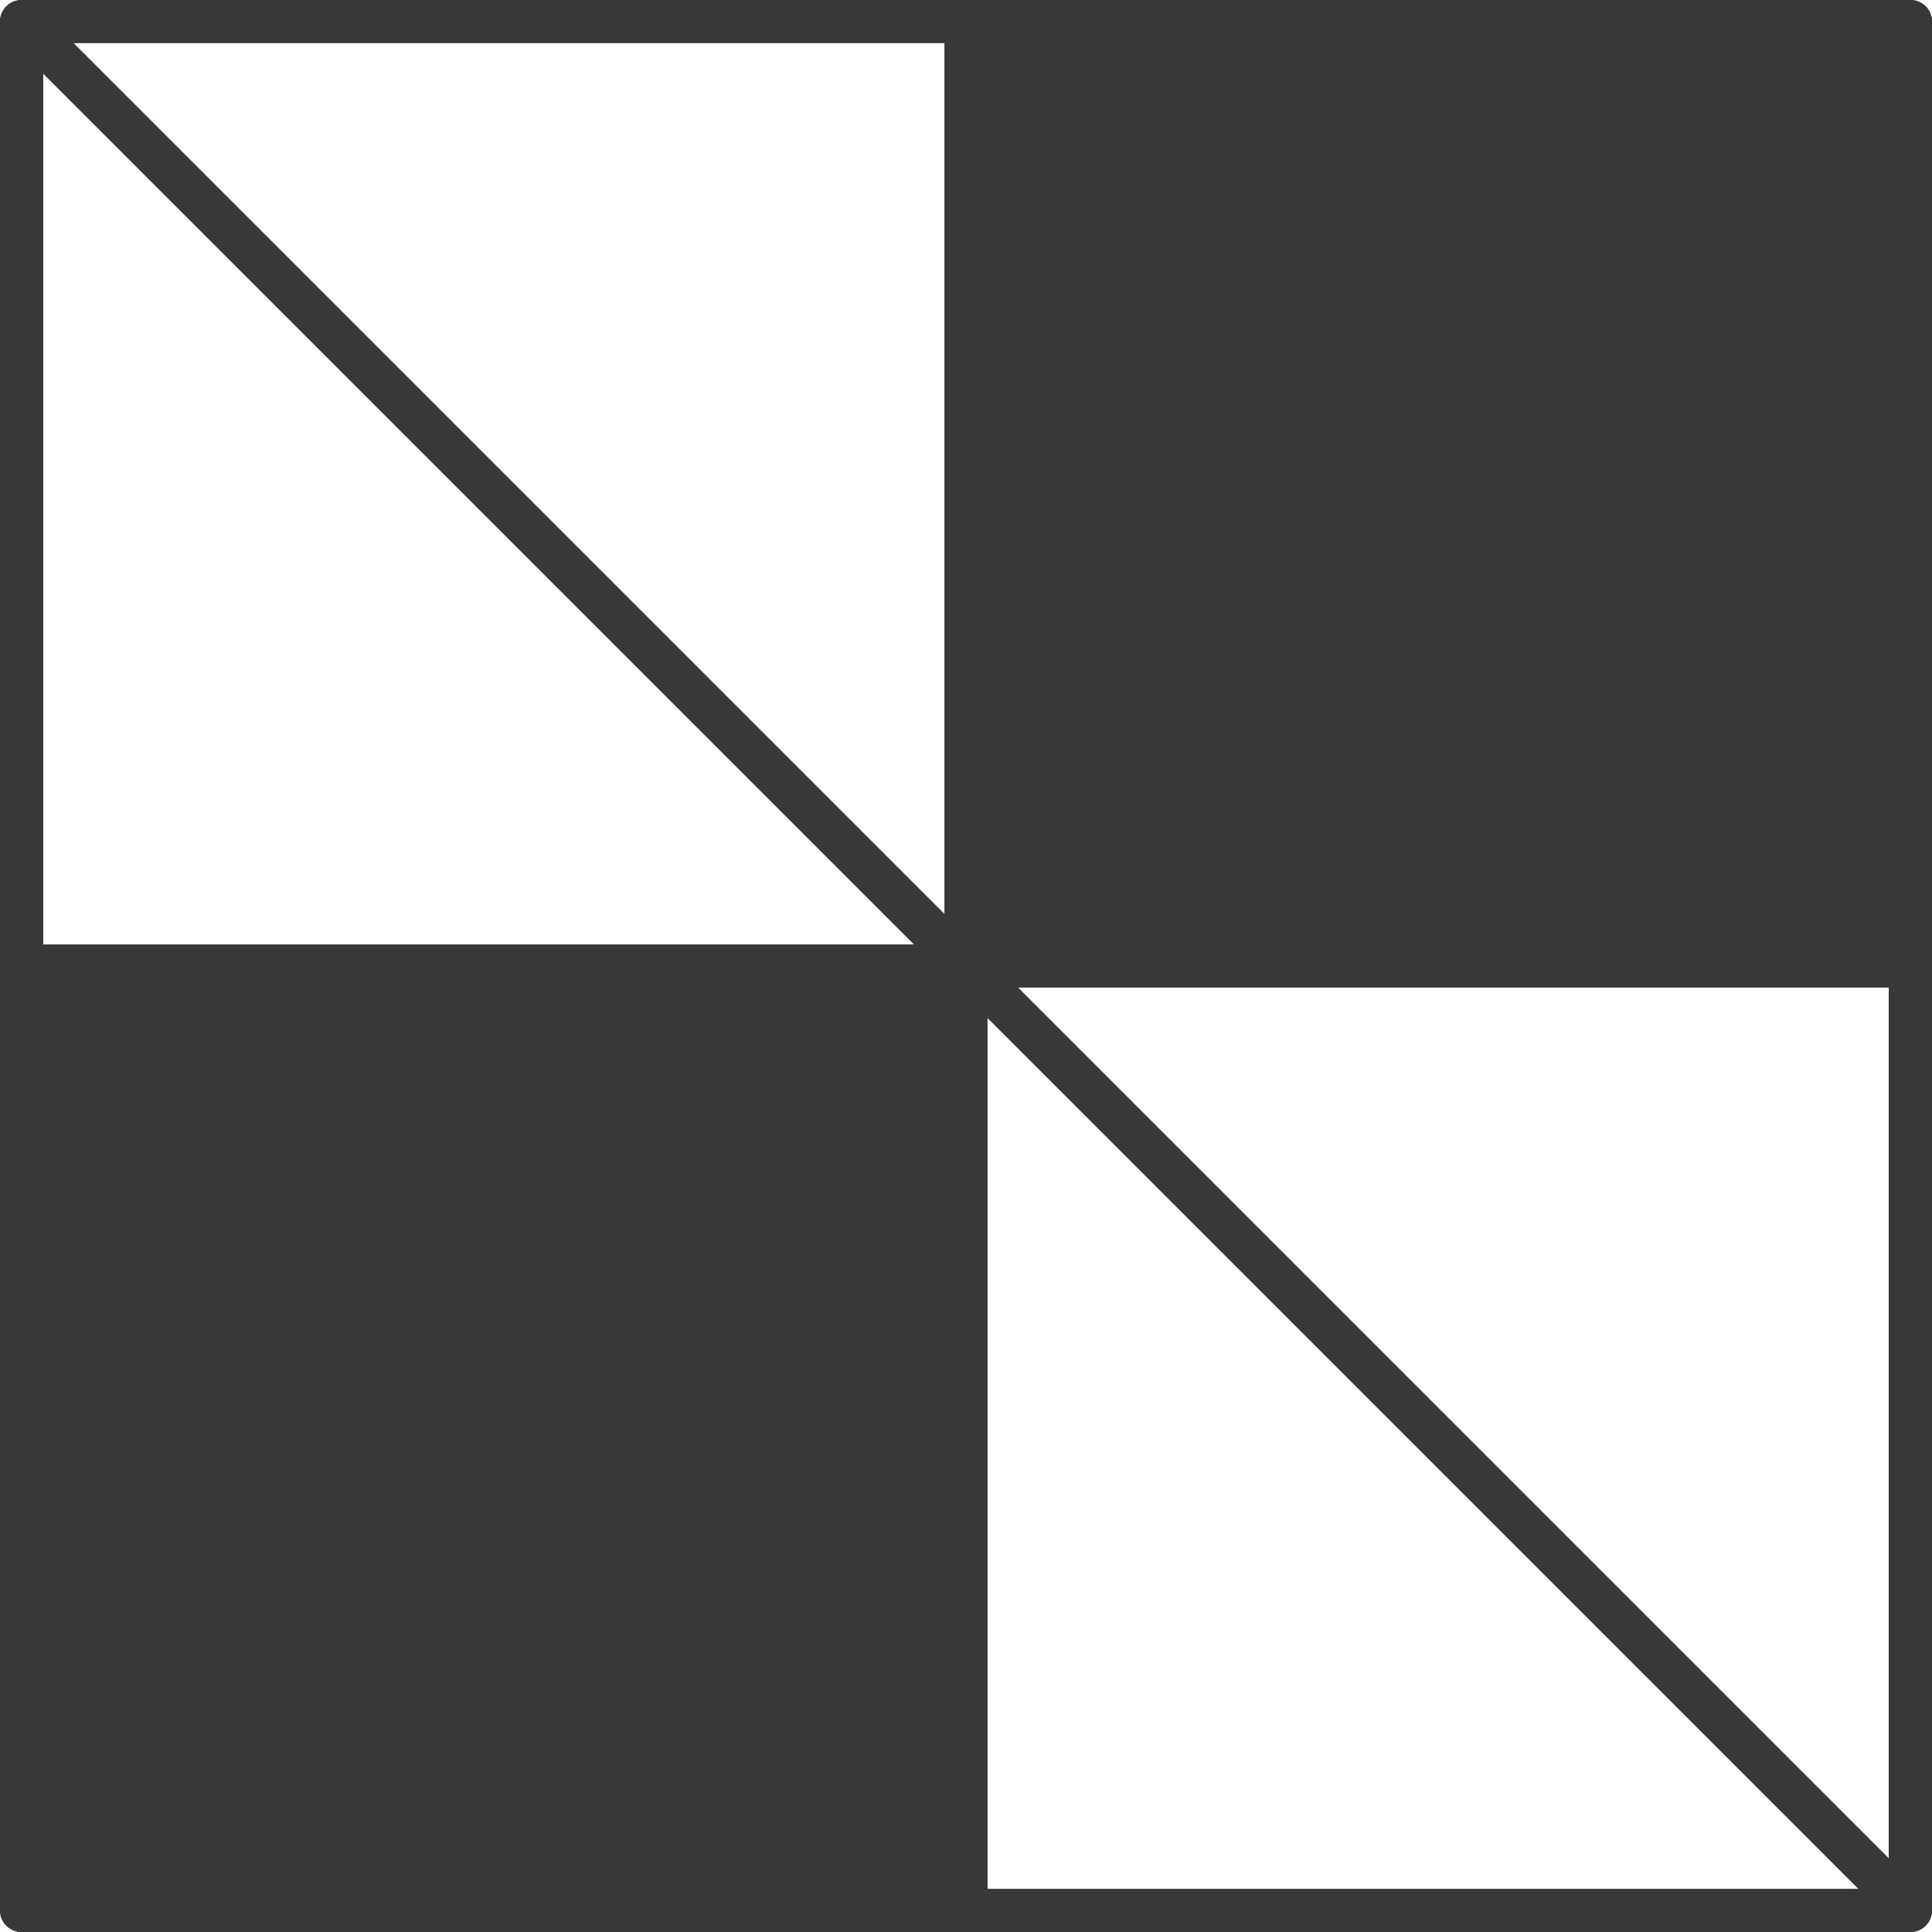 <?xml version="1.0" encoding="UTF-8"?>
<svg id="Layer_2" data-name="Layer 2" xmlns="http://www.w3.org/2000/svg" viewBox="0 0 358 358">
  <defs>
    <style>
      .cls-1 {
        fill: #383838;
      }
    </style>
  </defs>
  <g id="Bauhaus_Symbols_Set" data-name="Bauhaus Symbols Set">
    <g>
      <g>
        <path class="cls-1" d="M354,178V4H181.57V178h172.43Z"/>
        <path class="cls-1" d="M178.11,353.89V179.89H5.68v174H178.11Z"/>
        <path class="cls-1" d="M0,354V4C0,1.79,1.79,0,4,0H354c2.21,0,4,1.79,4,4V354c0,2.21-1.79,4-4,4H4c-2.21,0-4-1.79-4-4ZM8,8V350H350V8H8Z"/>
      </g>
      <g>
        <path class="cls-1" d="M175,179V4C175,1.79,176.79,0,179,0h175c1.62,0,3.08,.97,3.7,2.47,.62,1.49,.28,3.22-.87,4.36L181.83,181.83c-1.14,1.14-2.86,1.49-4.36,.87-1.49-.62-2.47-2.08-2.47-3.7ZM183,8V169.34L344.34,8H183Z"/>
        <path class="cls-1" d="M175,179c0-.52,.1-1.04,.3-1.53,.62-1.5,2.08-2.47,3.7-2.47h175c2.21,0,4,1.79,4,4v175c0,1.62-.97,3.08-2.47,3.7-1.49,.62-3.22,.28-4.36-.87L176.17,181.83c-.77-.76-1.17-1.79-1.17-2.83Zm175,4H188.66l161.34,161.34V183Z"/>
        <path class="cls-1" d="M0,179V4C0,2.38,.97,.92,2.47,.3,3.96-.31,5.68,.03,6.83,1.17L181.83,176.17c1.14,1.14,1.49,2.87,.87,4.36-.62,1.5-2.08,2.47-3.7,2.47H4c-2.21,0-4-1.79-4-4ZM8,13.66V175H169.34L8,13.66Z"/>
        <path class="cls-1" d="M0,354c0-1.04,.41-2.06,1.17-2.83L176.17,176.17c1.14-1.14,2.86-1.49,4.36-.87,1.49,.62,2.47,2.08,2.47,3.7v175c0,2.21-1.79,4-4,4H4c-1.62,0-3.08-.97-3.7-2.47-.21-.49-.3-1.01-.3-1.53ZM175,188.66L13.66,350H175V188.66Z"/>
      </g>
    </g>
  </g>
</svg>